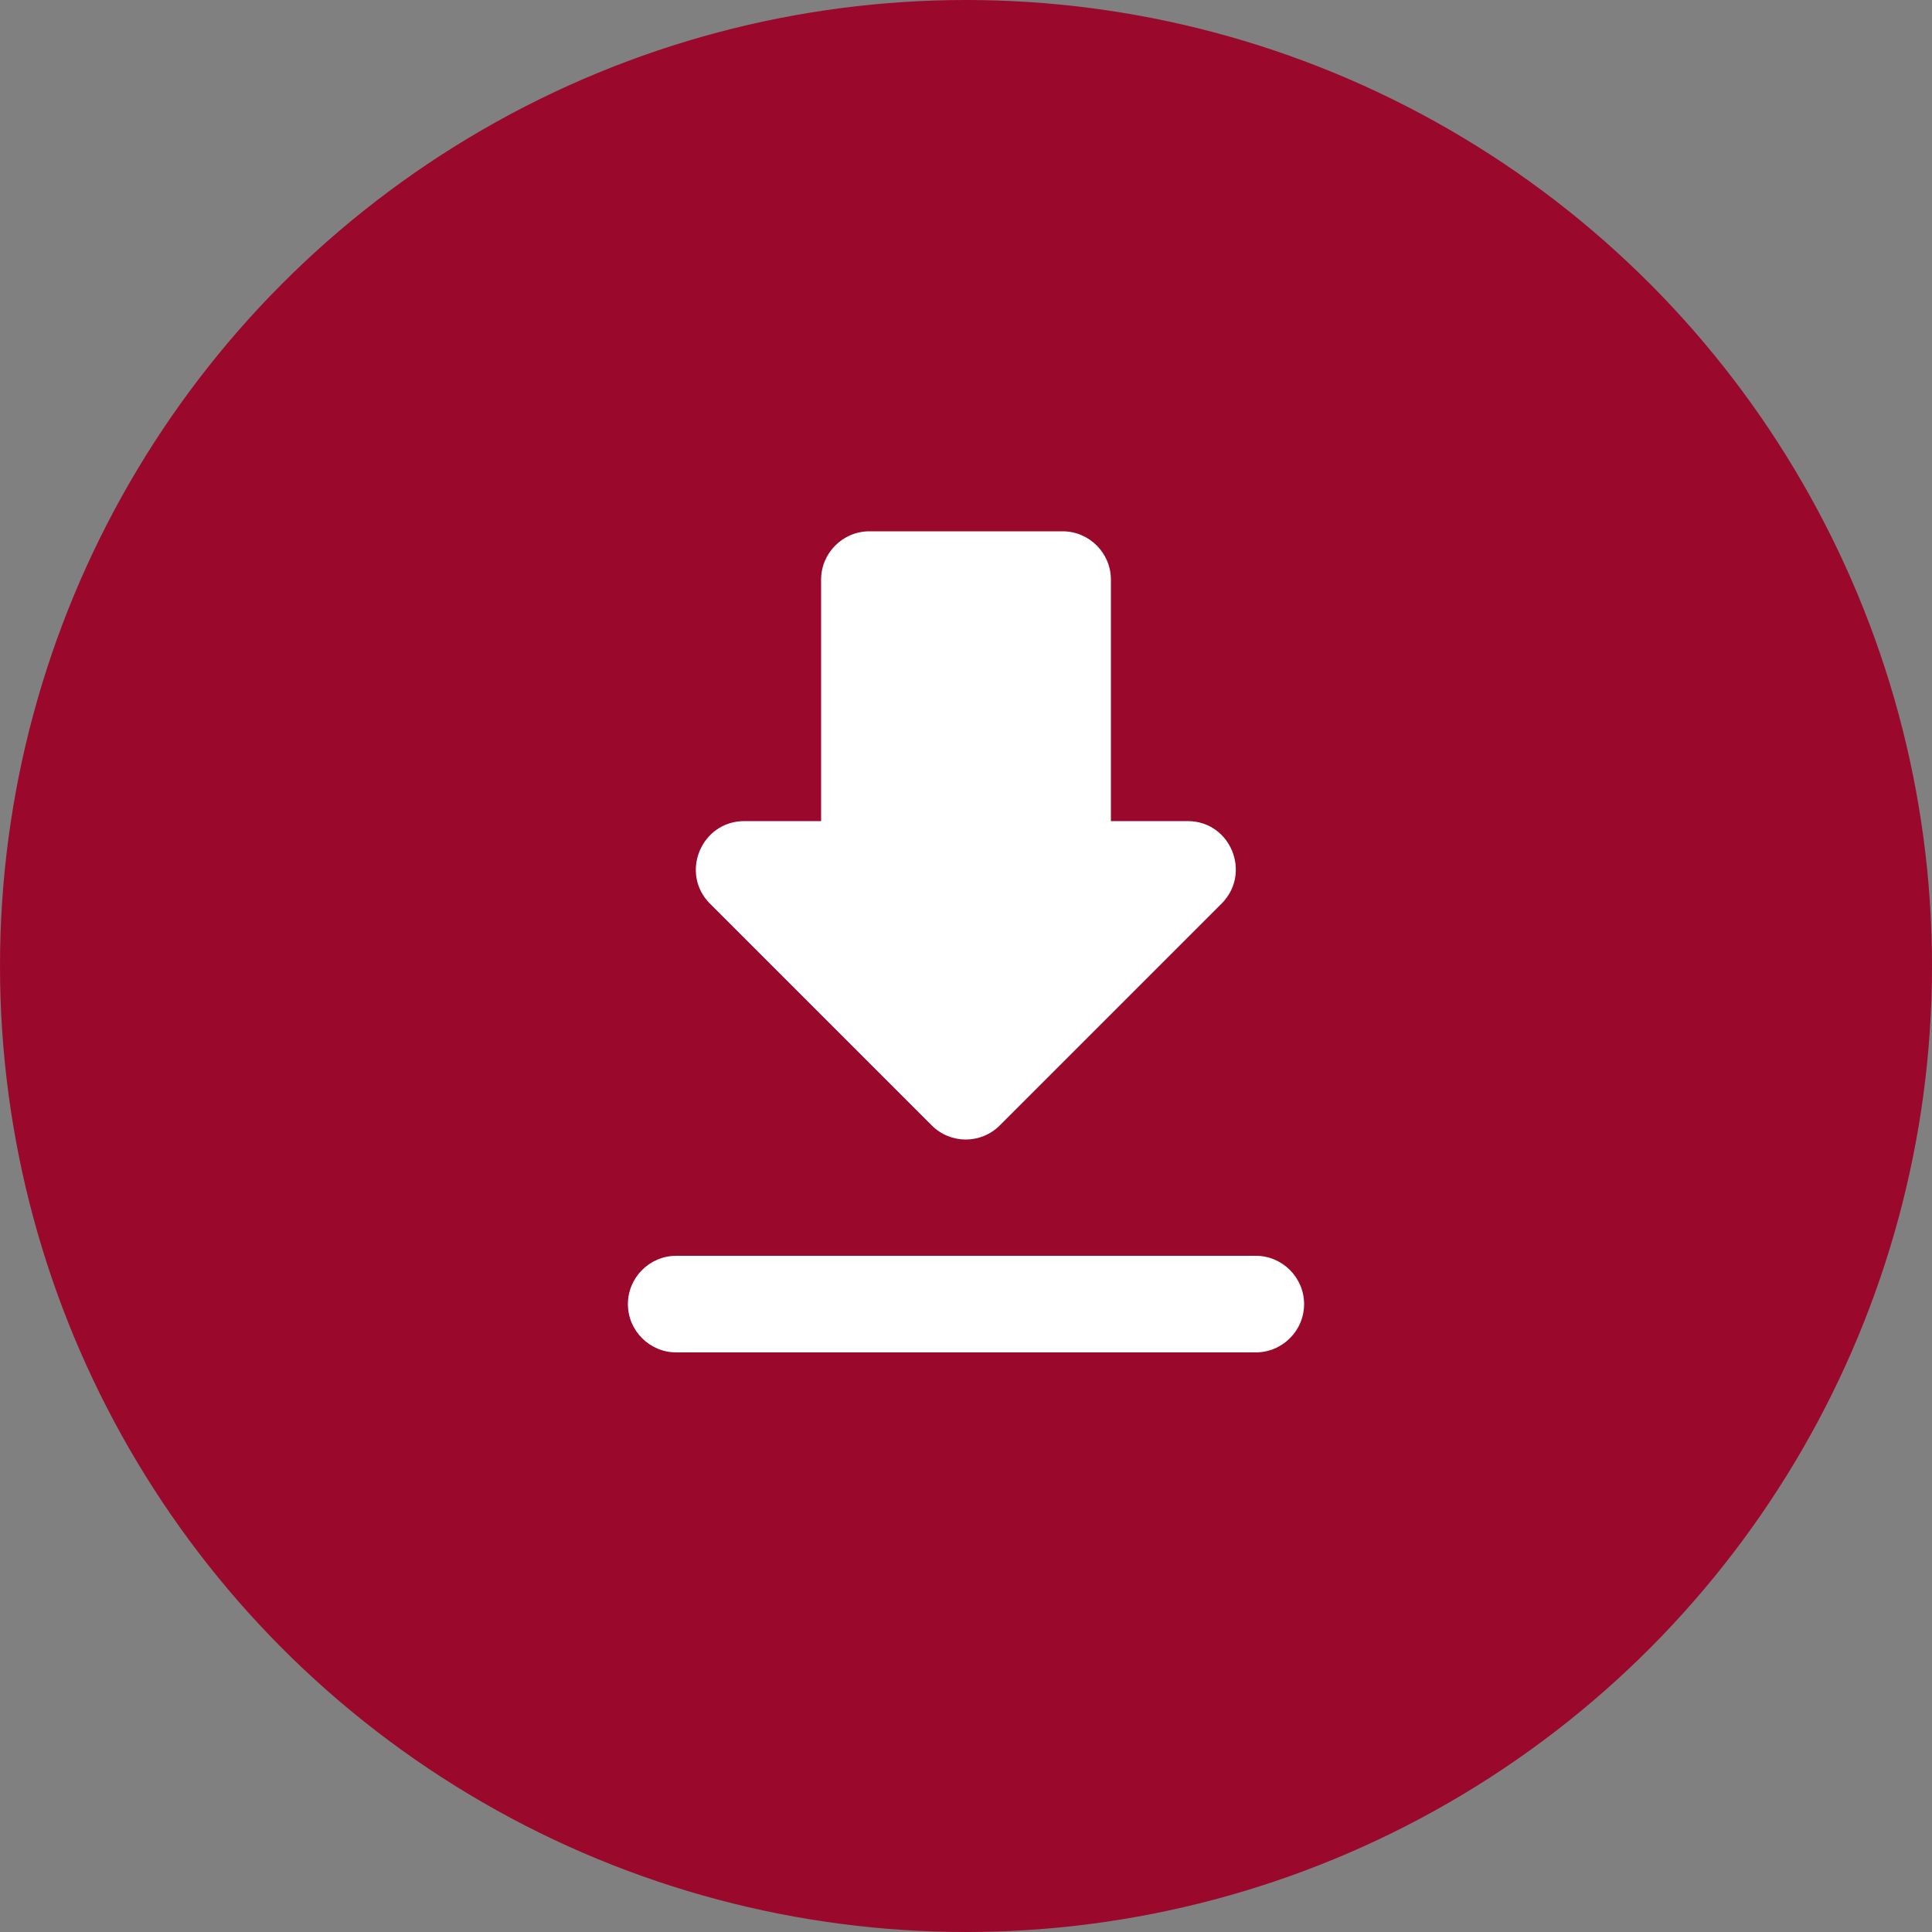 <svg width="40" height="40" viewBox="0 0 40 40" fill="none" xmlns="http://www.w3.org/2000/svg">
<rect x="0" y="0" width="40" height="40" fill="#808080" stroke="none"/>
<circle cx="20" cy="20" r="20" fill="#9A092B"/>
<g clip-path="url(#clip0_4631_47144)">
<path d="M24.59 17H23V12C23 11.45 22.55 11 22 11H18C17.45 11 17 11.45 17 12V17H15.41C14.52 17 14.07 18.08 14.7 18.71L19.29 23.3C19.68 23.69 20.31 23.69 20.7 23.3L25.29 18.71C25.92 18.08 25.48 17 24.59 17ZM13 27C13 27.55 13.45 28 14 28H26C26.55 28 27 27.55 27 27C27 26.45 26.55 26 26 26H14C13.45 26 13 26.45 13 27Z" fill="white"/>
</g>
<defs>
<clipPath id="clip0_4631_47144">
<rect width="24" height="24" fill="white" transform="translate(8 8)"/>
</clipPath>
</defs>
</svg>
